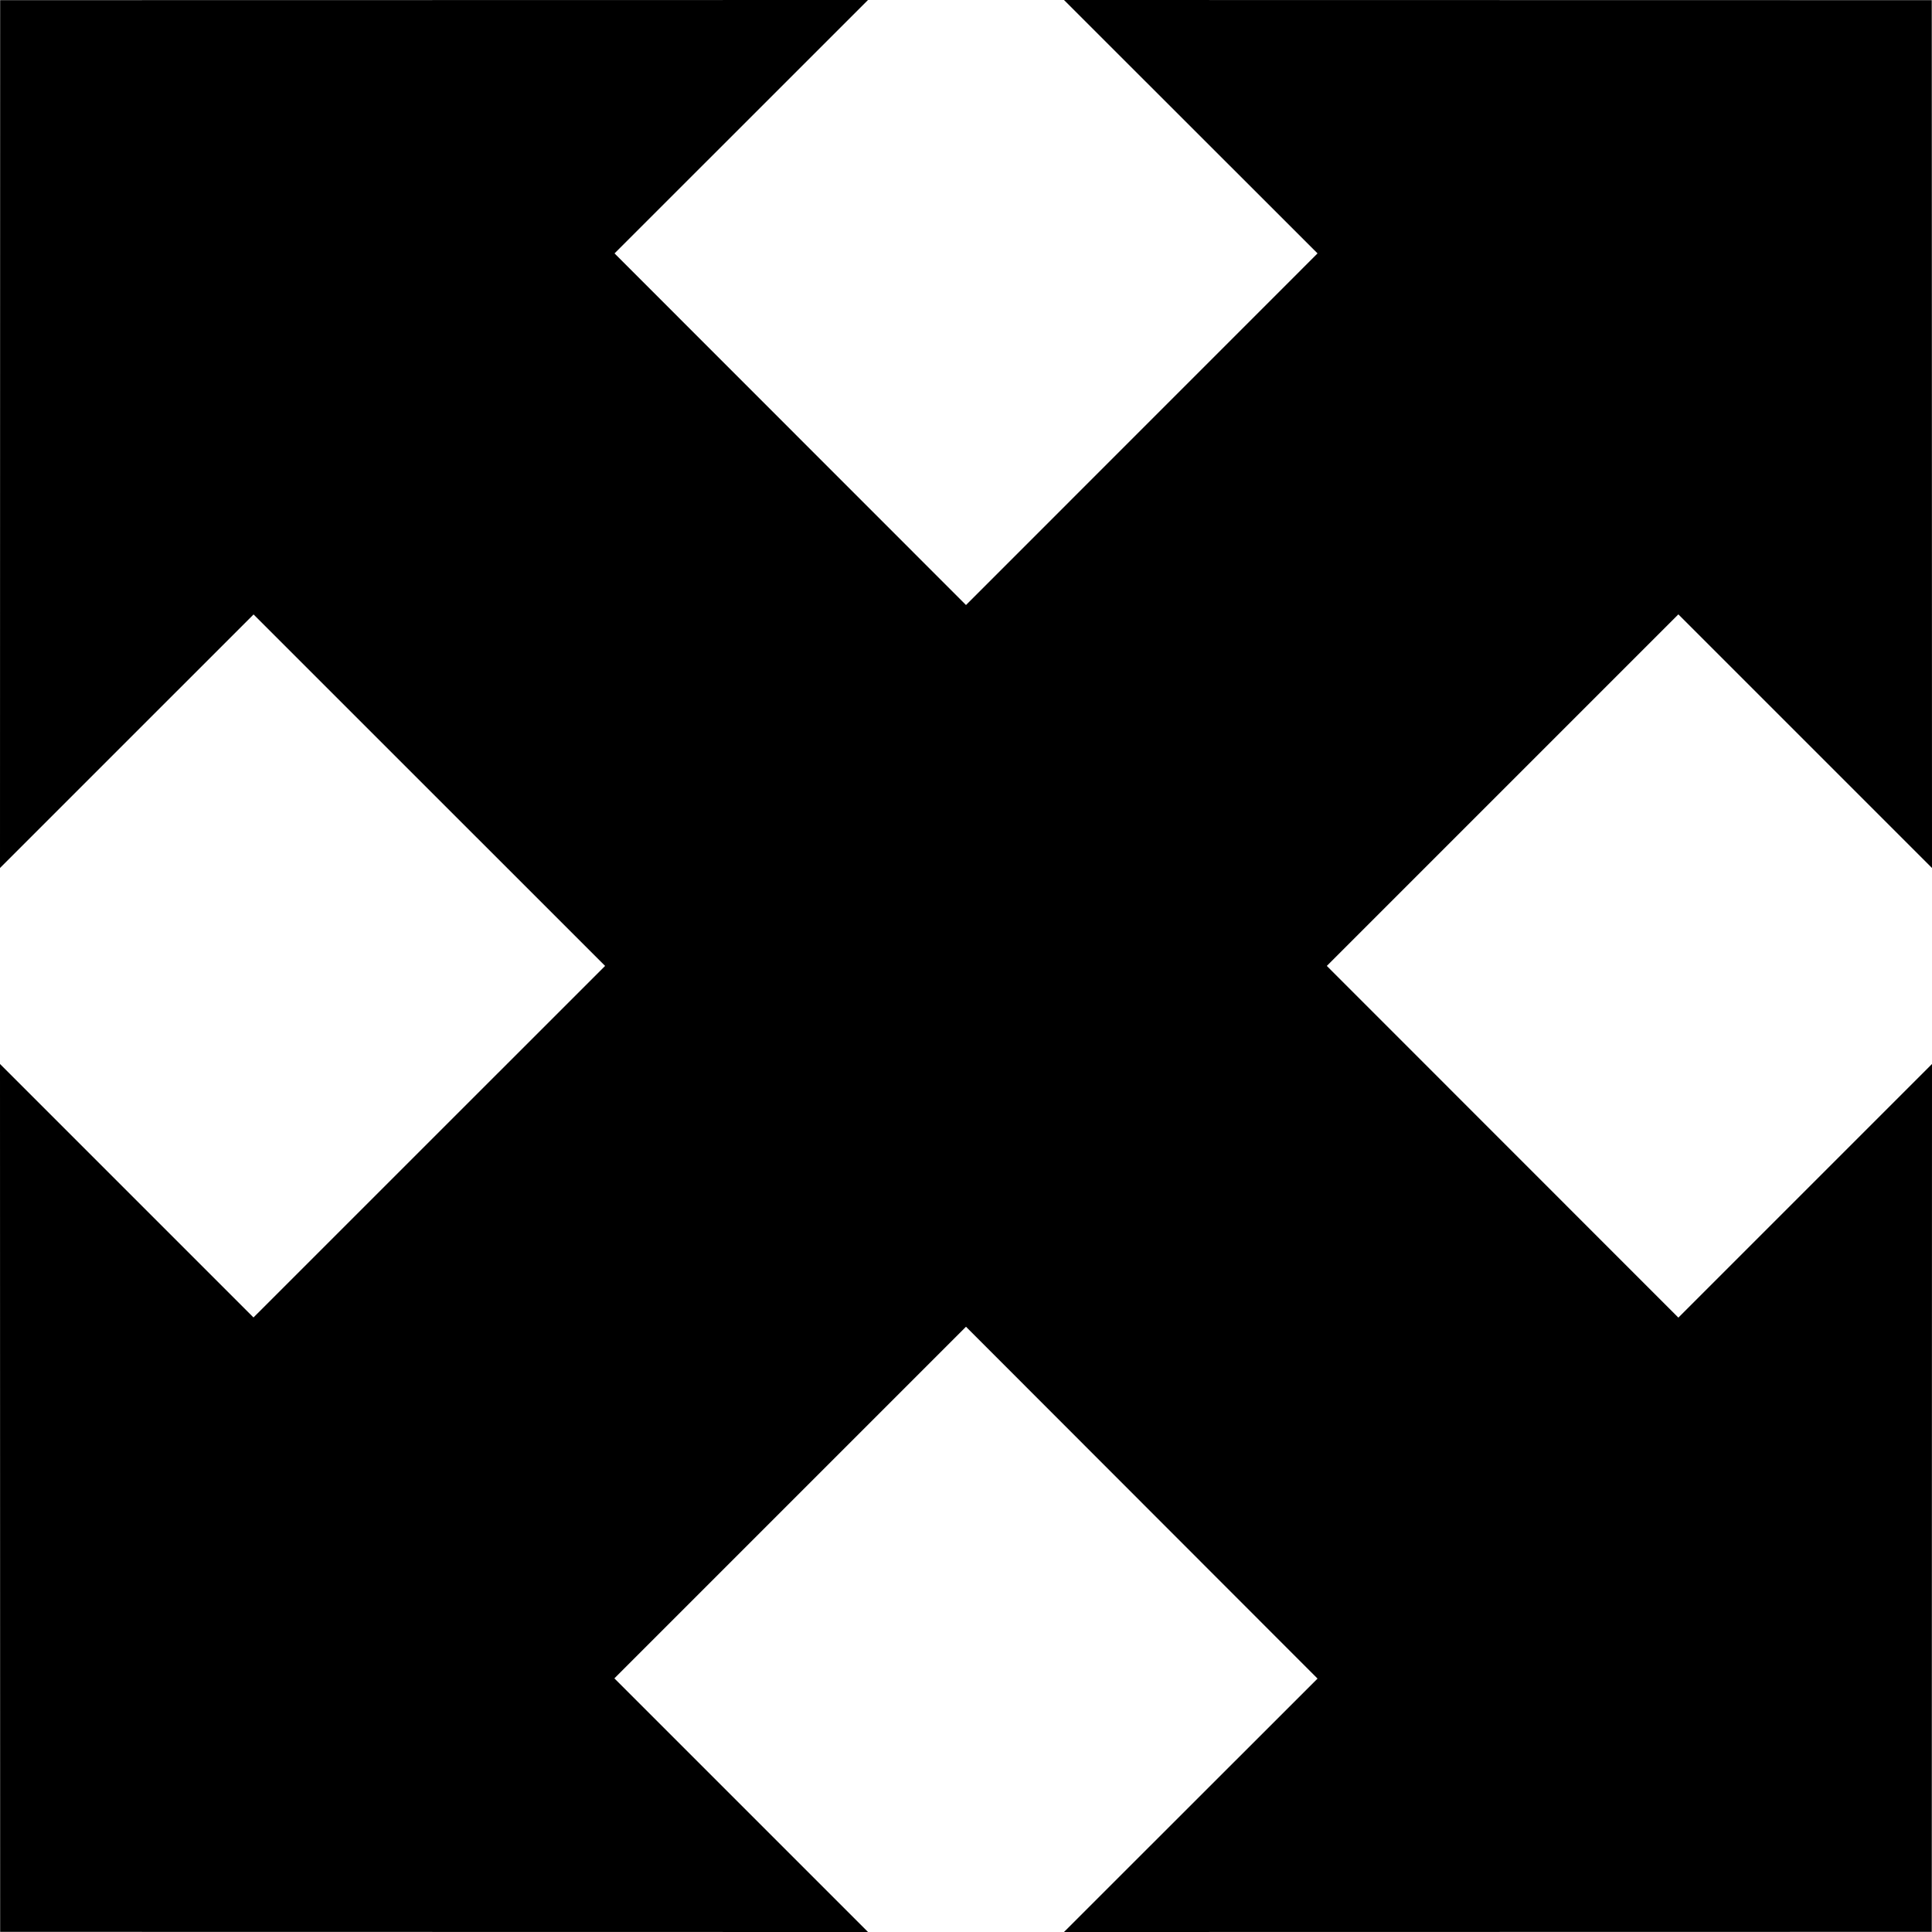 <?xml version="1.0" encoding="iso-8859-1"?>
<!-- Generator: Adobe Illustrator 16.0.4, SVG Export Plug-In . SVG Version: 6.00 Build 0)  -->
<!DOCTYPE svg PUBLIC "-//W3C//DTD SVG 1.1//EN" "http://www.w3.org/Graphics/SVG/1.1/DTD/svg11.dtd">
<svg version="1.1" id="Capa_1" xmlns="http://www.w3.org/2000/svg" xmlns:xlink="http://www.w3.org/1999/xlink" x="0px" y="0px"
	 width="25px" height="25px" viewBox="0 0 25 25" style="enable-background:new 0 0 25 25;" xml:space="preserve">
<g>
	<polygon points="24.997,24.998 25,13.768 21.718,17.05 17.169,12.499 21.718,7.95 25,11.232 24.997,0.002 13.768,0 17.049,3.279 
		12.5,7.829 7.952,3.279 11.232,0 0.002,0.002 0,11.232 3.281,7.951 7.83,12.499 3.28,17.048 0,13.768 0.002,24.998 11.232,25 
		7.95,21.718 12.5,17.168 17.049,21.721 13.768,25 	"/>
</g>
<g>
</g>
<g>
</g>
<g>
</g>
<g>
</g>
<g>
</g>
<g>
</g>
<g>
</g>
<g>
</g>
<g>
</g>
<g>
</g>
<g>
</g>
<g>
</g>
<g>
</g>
<g>
</g>
<g>
</g>
</svg>

